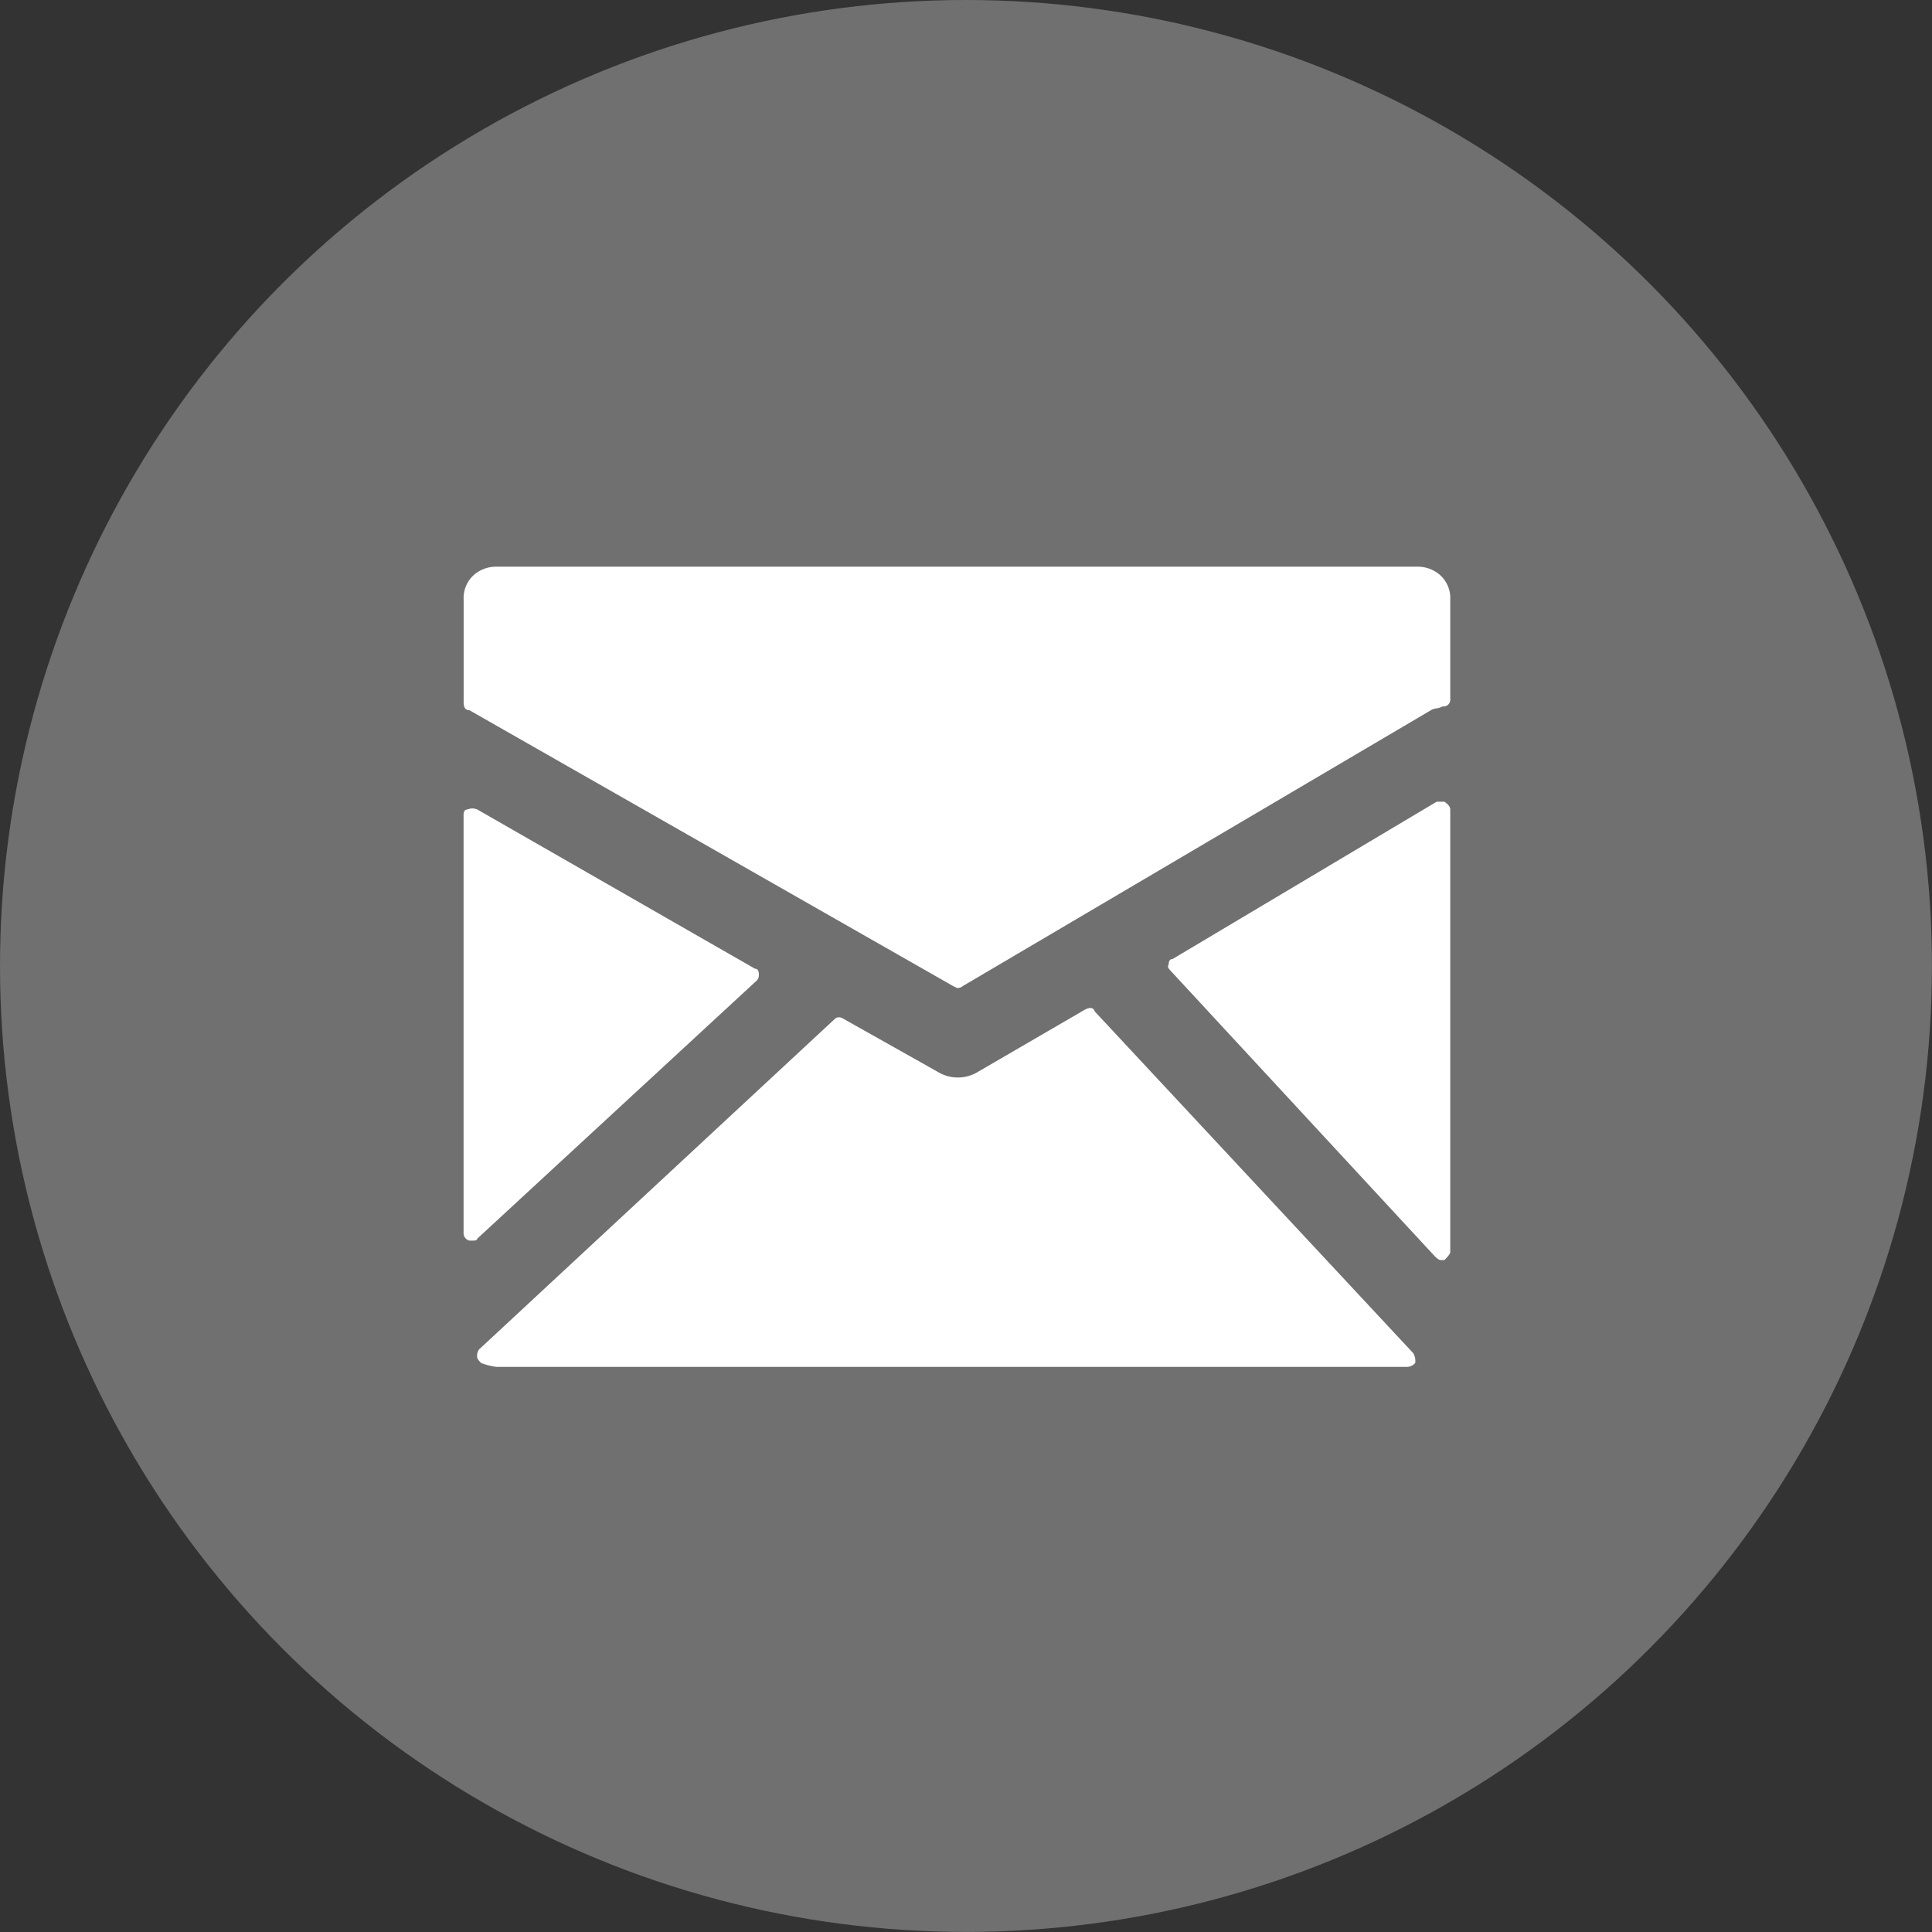 <svg xmlns="http://www.w3.org/2000/svg" width="28.181" height="28.181" viewBox="0 0 28.181 28.181"><rect x="0" y="0" width="28.181" height="28.181" fill="#333333" stroke="none"/><defs><style>.a{fill:#707070;}.b{fill:#fff;}</style></defs><g transform="translate(-249.455 -2576)"><circle class="a" cx="14.09" cy="14.09" r="14.09" transform="translate(249.455 2576)"/><g transform="translate(256.218 2584.266)"><g transform="translate(0 0)"><path class="b" d="M166.909,179.928H153.482a.491.491,0,0,0-.34.127.452.452,0,0,0-.142.354v1.5q0,.113.085.113l7.054,4.023.057.028a.116.116,0,0,0,.085-.028l6.827-4.023a.217.217,0,0,1,.085-.028.218.218,0,0,0,.085-.028.1.1,0,0,0,.113-.113V180.41a.452.452,0,0,0-.142-.354A.491.491,0,0,0,166.909,179.928Z" transform="translate(-153 -179.928)"/><path class="b" d="M157.278,258.628a.115.115,0,0,0,.028-.085c0-.057-.019-.085-.057-.085l-4.051-2.323a.183.183,0,0,0-.142,0q-.057,0-.057.085v6.091a.111.111,0,0,0,.085.113h.057q.057,0,.057-.028Z" transform="translate(-153 -252.594)"/><path class="b" d="M166.289,319.025q-.028-.085-.142-.028l-1.558.906a.563.563,0,0,1-.595,0l-1.36-.765q-.085-.057-.142,0l-5.184,4.816a.164.164,0,0,0-.028.113q0,.028.057.085a.93.93,0,0,0,.227.057H170.85a.163.163,0,0,0,.113-.057.225.225,0,0,0-.028-.142Z" transform="translate(-157.083 -312.537)"/><path class="b" d="M378.987,253.98h-.113l-3.853,2.295c-.038,0-.057.028-.057.085q-.028.028.028.085l3.853,4.164c.038.038.066.057.085.057h.057q.085-.085.085-.113v-6.459Q379.072,254.037,378.987,253.98Z" transform="translate(-364.681 -250.552)"/></g></g></g></svg>